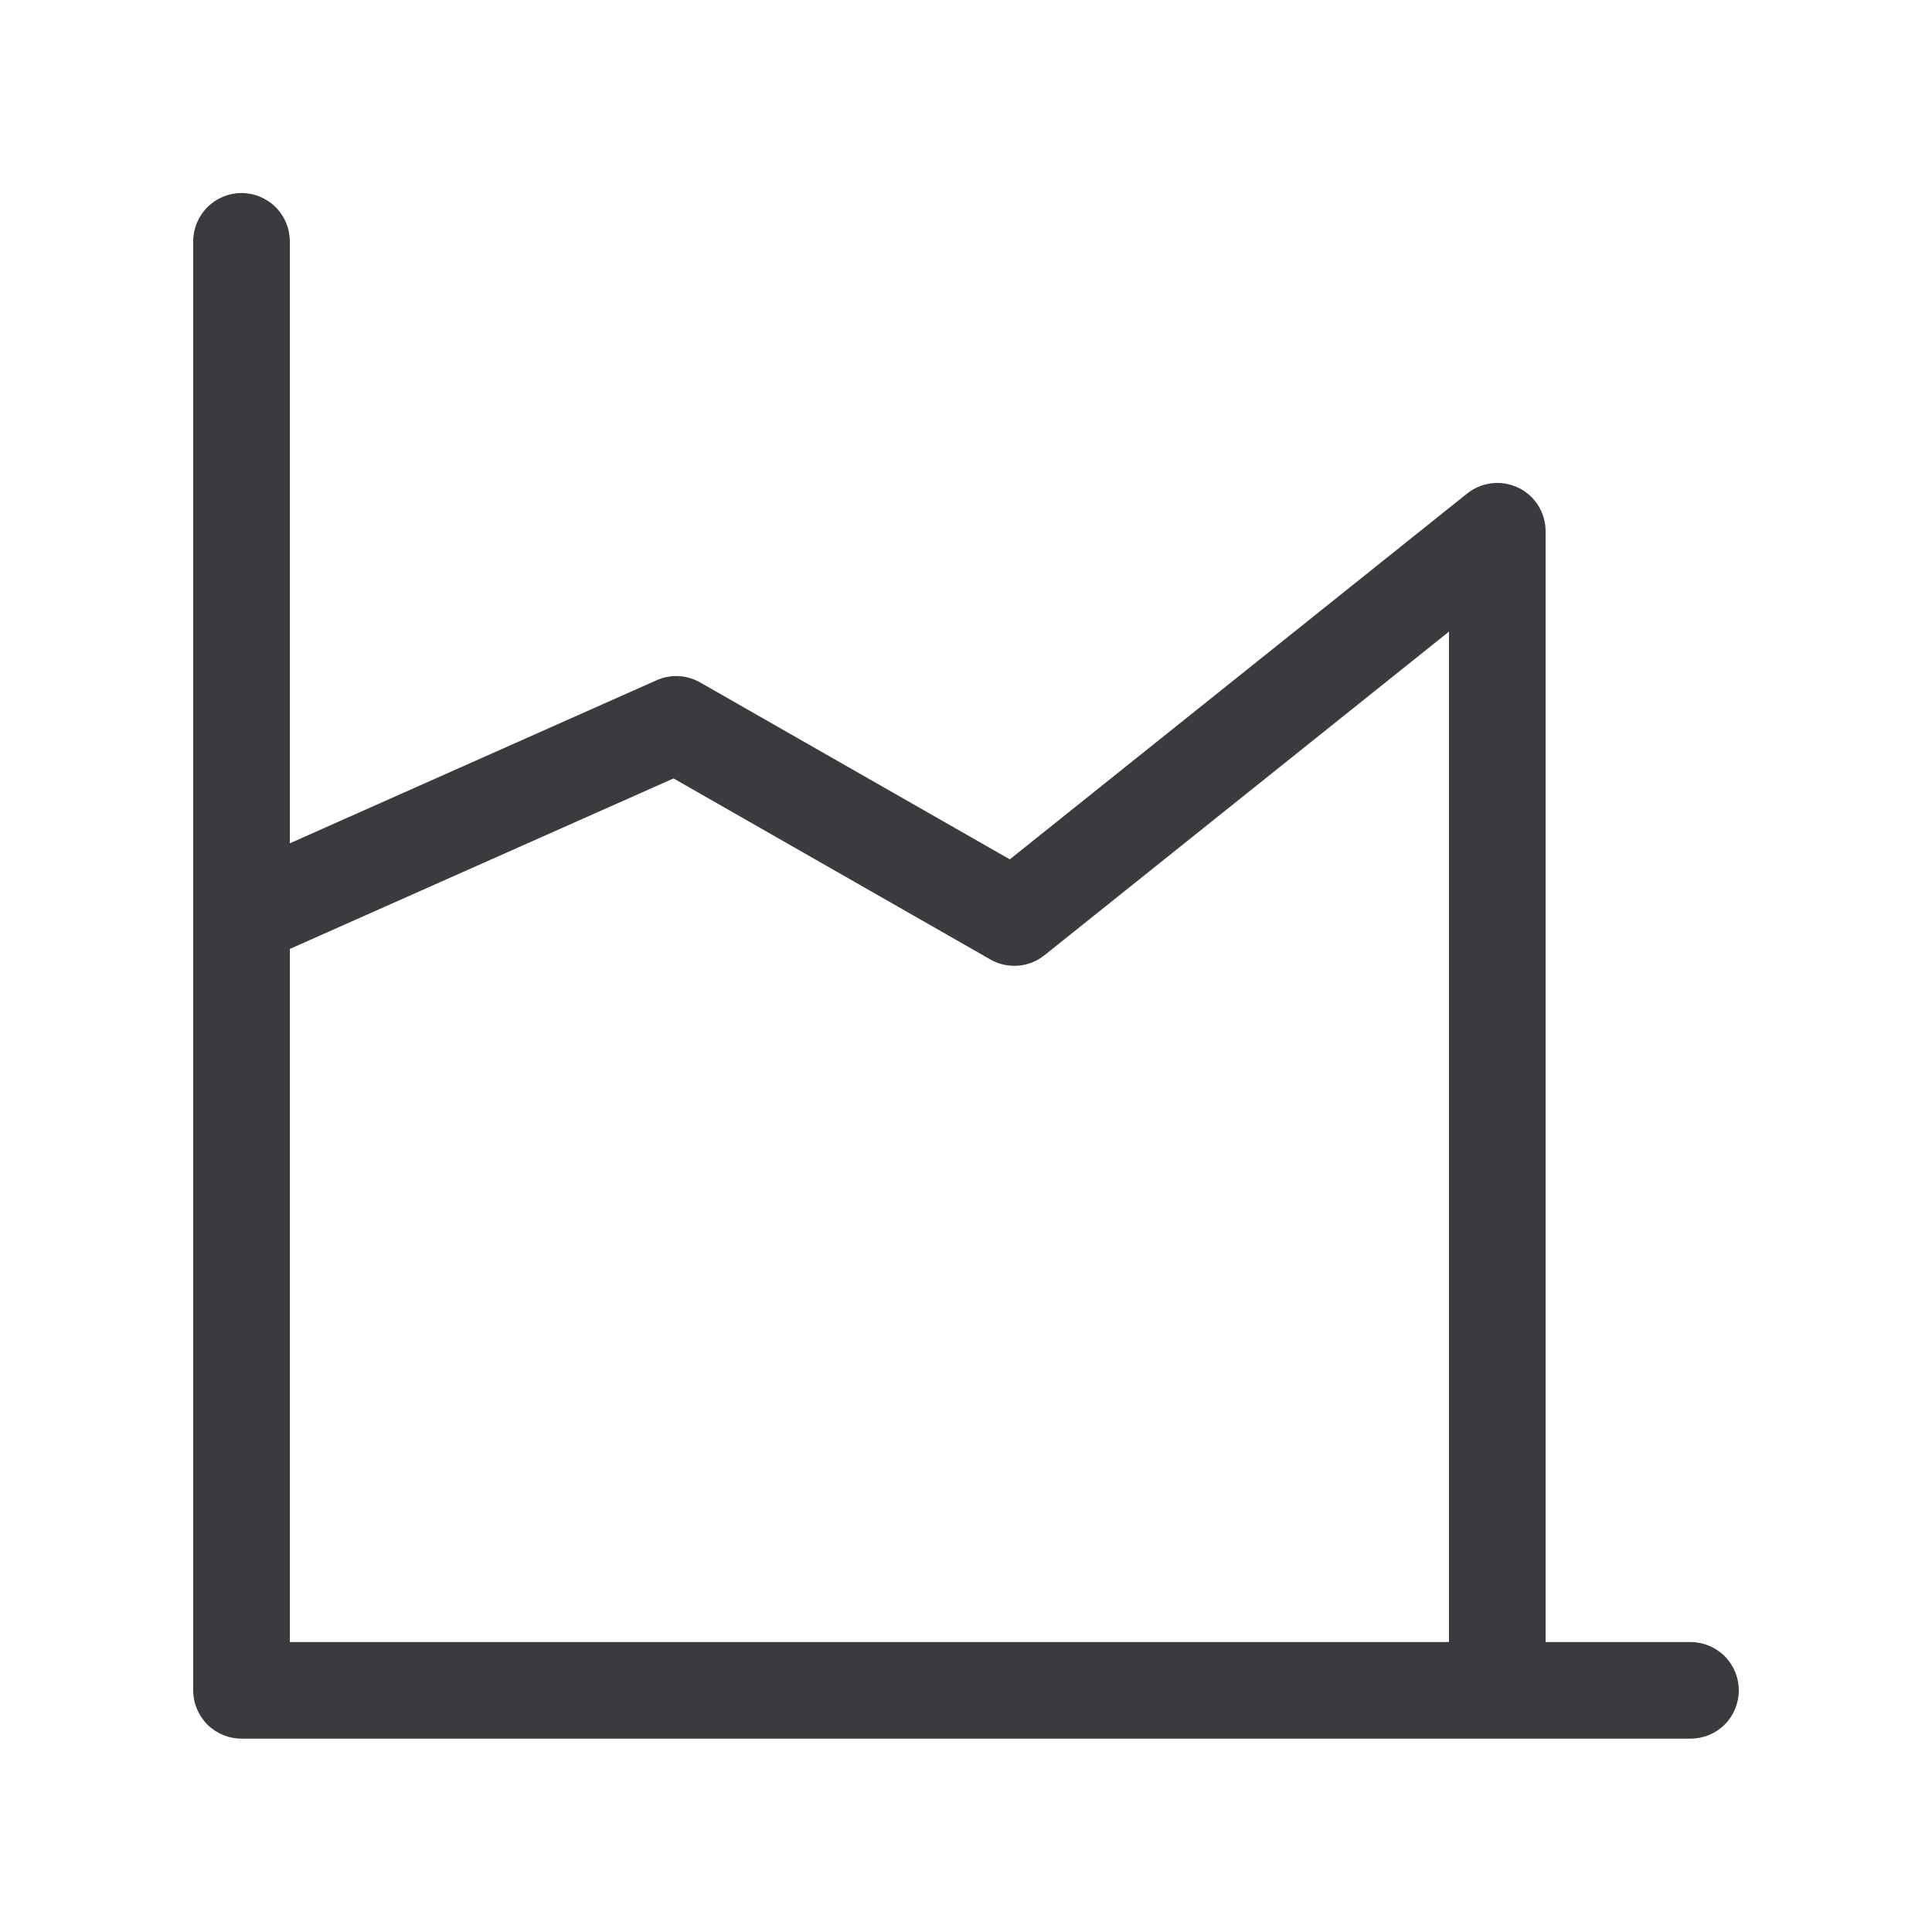 <svg width="24" height="24" viewBox="0 0 24 24" fill="none" xmlns="http://www.w3.org/2000/svg">
<path d="M3.6 2.998C3.6 2.839 3.537 2.687 3.425 2.574C3.312 2.462 3.16 2.398 3 2.398C2.841 2.398 2.689 2.462 2.576 2.574C2.464 2.687 2.4 2.839 2.4 2.998V20.998C2.4 21.158 2.464 21.31 2.576 21.423C2.689 21.535 2.841 21.598 3 21.598H21C21.16 21.598 21.312 21.535 21.425 21.423C21.537 21.31 21.6 21.158 21.6 20.998C21.6 20.839 21.537 20.687 21.425 20.574C21.312 20.462 21.16 20.398 21 20.398H19.2V6.598C19.2 6.486 19.168 6.375 19.108 6.279C19.048 6.184 18.962 6.107 18.86 6.058C18.758 6.01 18.645 5.99 18.533 6.003C18.421 6.016 18.314 6.06 18.226 6.13L12.544 10.675L8.698 8.478C8.616 8.431 8.525 8.404 8.431 8.399C8.337 8.394 8.243 8.412 8.157 8.45L3.6 10.476V2.998ZM3.6 11.788L8.367 9.67L12.303 11.919C12.407 11.979 12.527 12.005 12.647 11.996C12.767 11.987 12.881 11.941 12.975 11.866L18 7.846V20.398H3.6V11.788Z" fill="#3B3B3F"/>
</svg>
